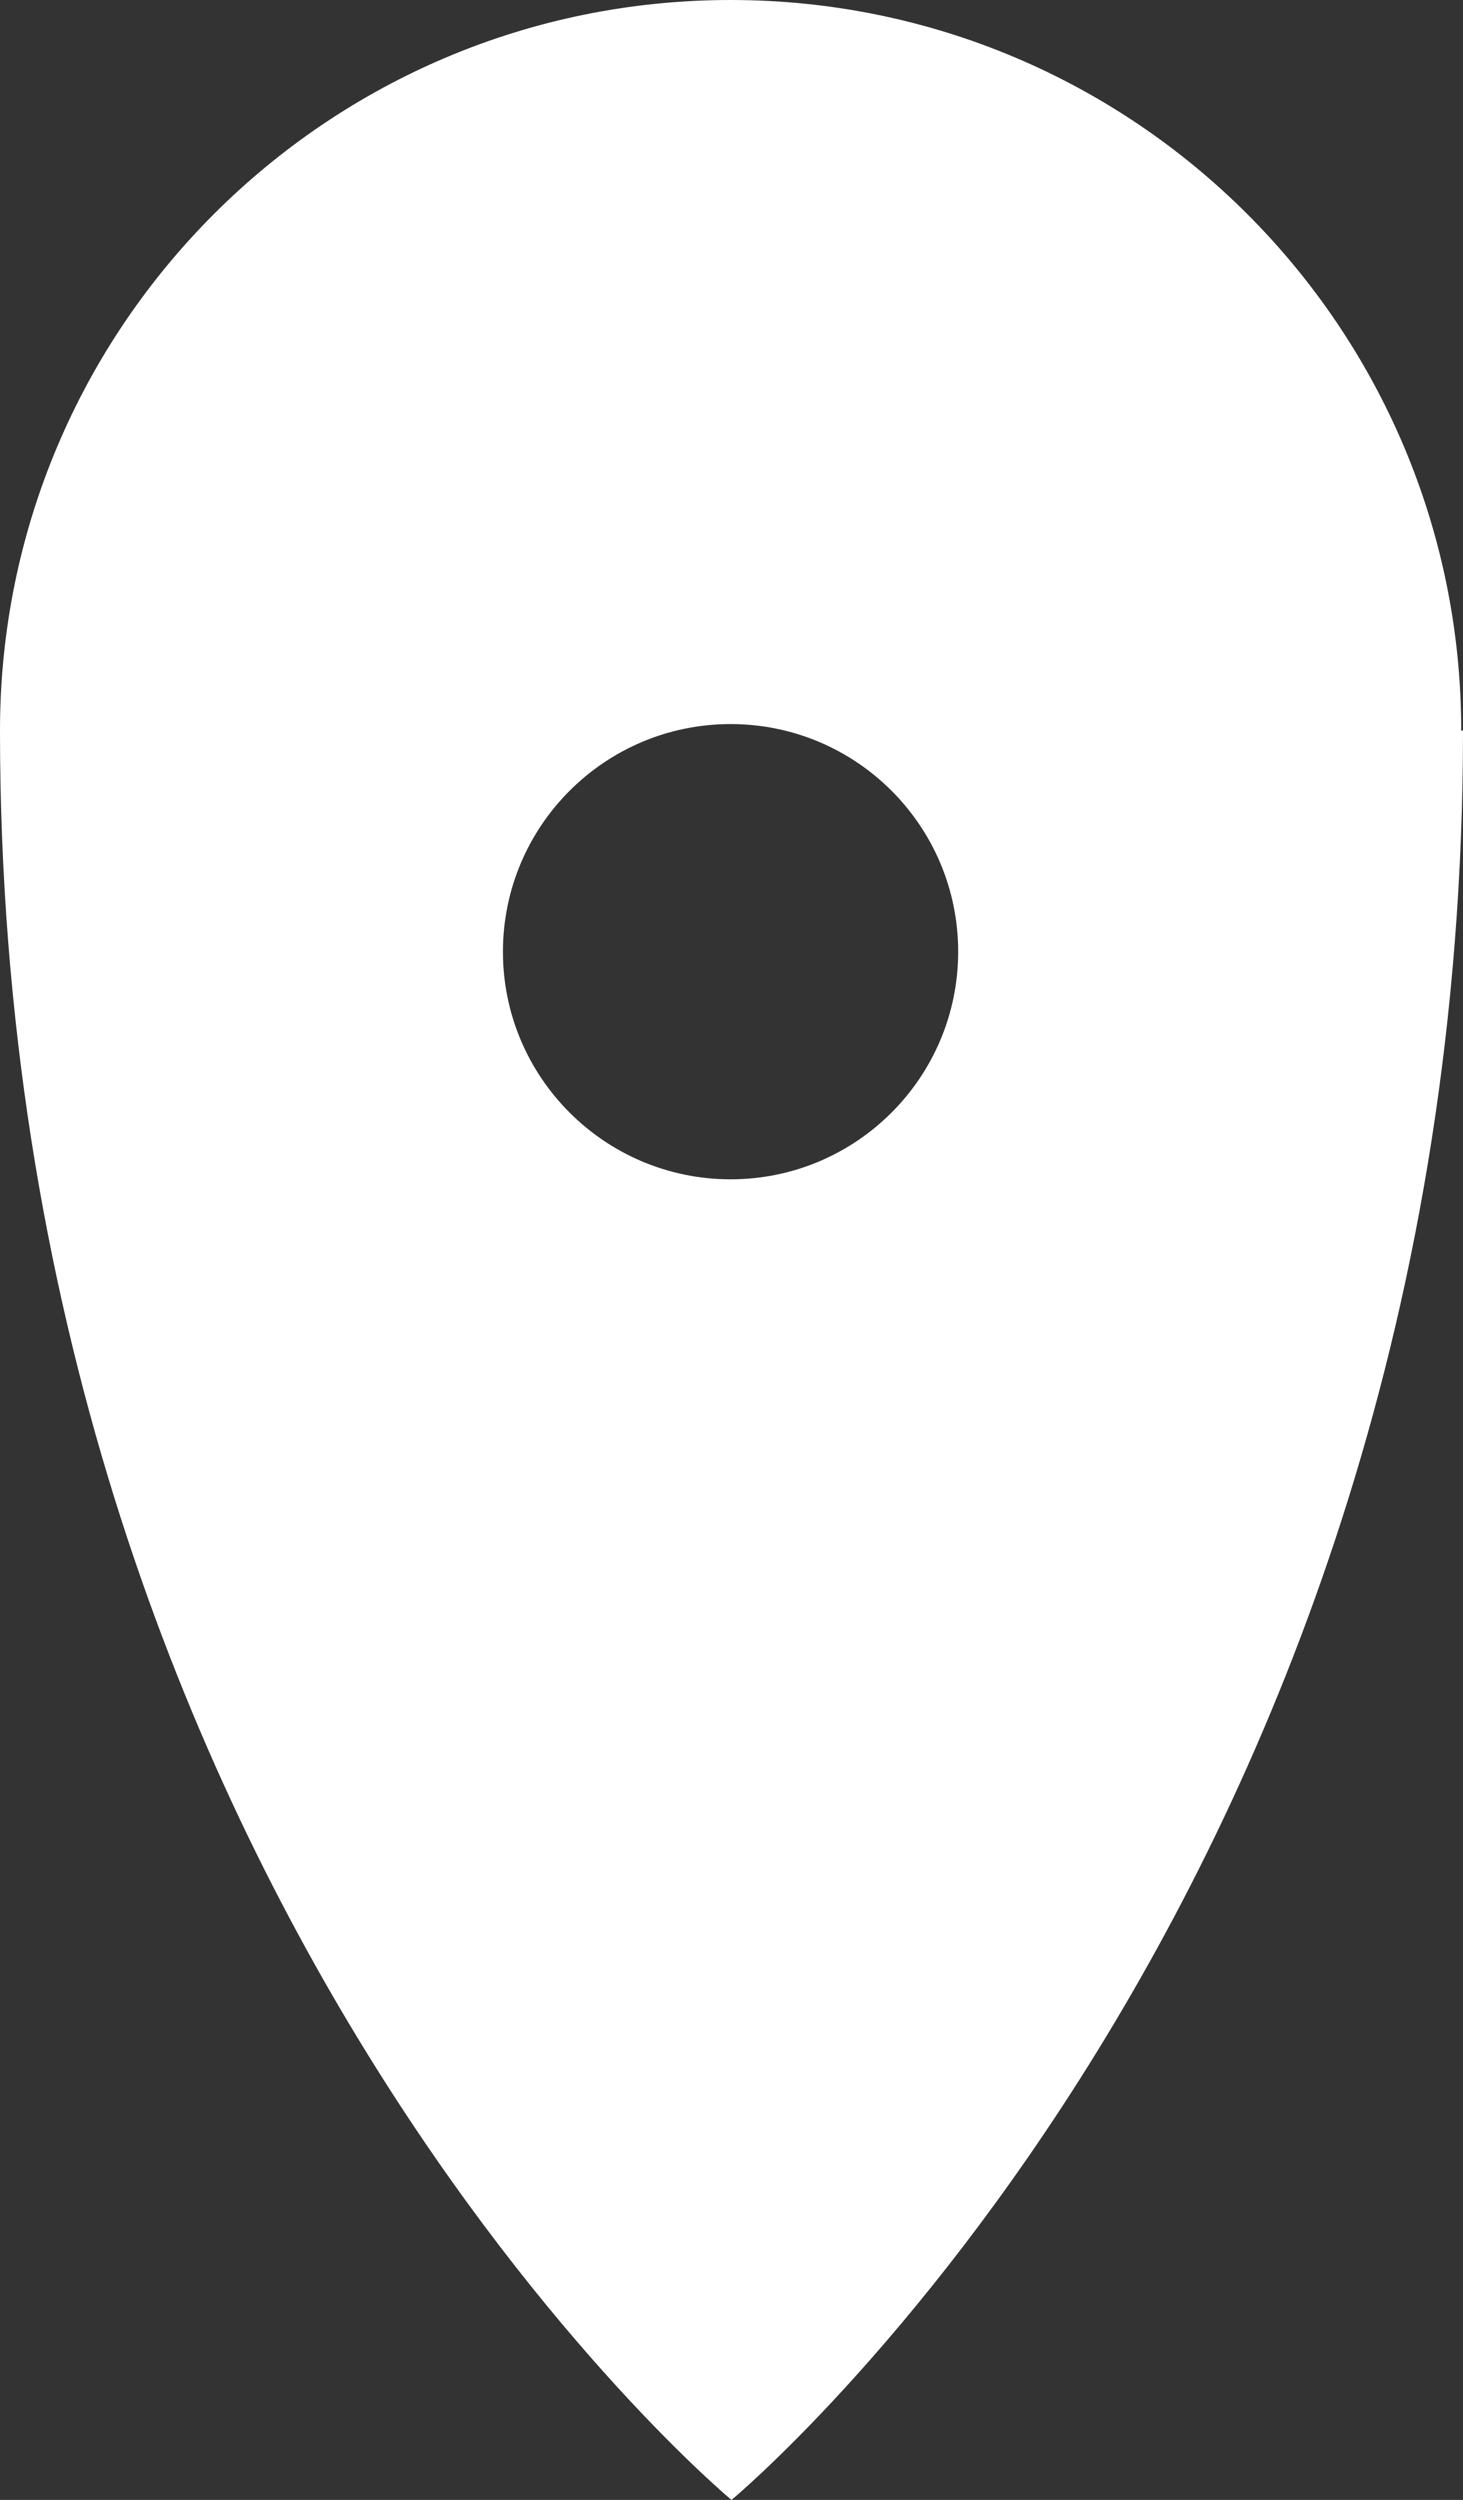<!-- Generator: Adobe Illustrator 18.1.1, SVG Export Plug-In  -->
<svg version="1.1"
	 xmlns="http://www.w3.org/2000/svg" xmlns:xlink="http://www.w3.org/1999/xlink" xmlns:a="http://ns.adobe.com/AdobeSVGViewerExtensions/3.0/"
	 x="0px" y="0px" width="14.754px" height="25.211px" viewBox="0 0 14.754 25.211" enable-background="new 0 0 14.754 25.211"
	 xml:space="preserve">
<rect x="0" y="0" width="14.754" height="25.211" fill="#333333" stroke="none"/>
<defs>
</defs>
<path fill="#FFFFFF" d="M14.736,7.368C14.736,3.299,11.437,0,7.368,0C3.298,0,0,3.299,0,7.368c0,11.724,7.377,17.843,7.377,17.843
	s7.377-6.119,7.377-17.843H14.736z M7.368,11.893c-1.267,0-2.296-1.028-2.296-2.295c0-1.268,1.028-2.296,2.296-2.296
	S9.663,8.33,9.663,9.597C9.663,10.865,8.635,11.893,7.368,11.893z"/>
</svg>